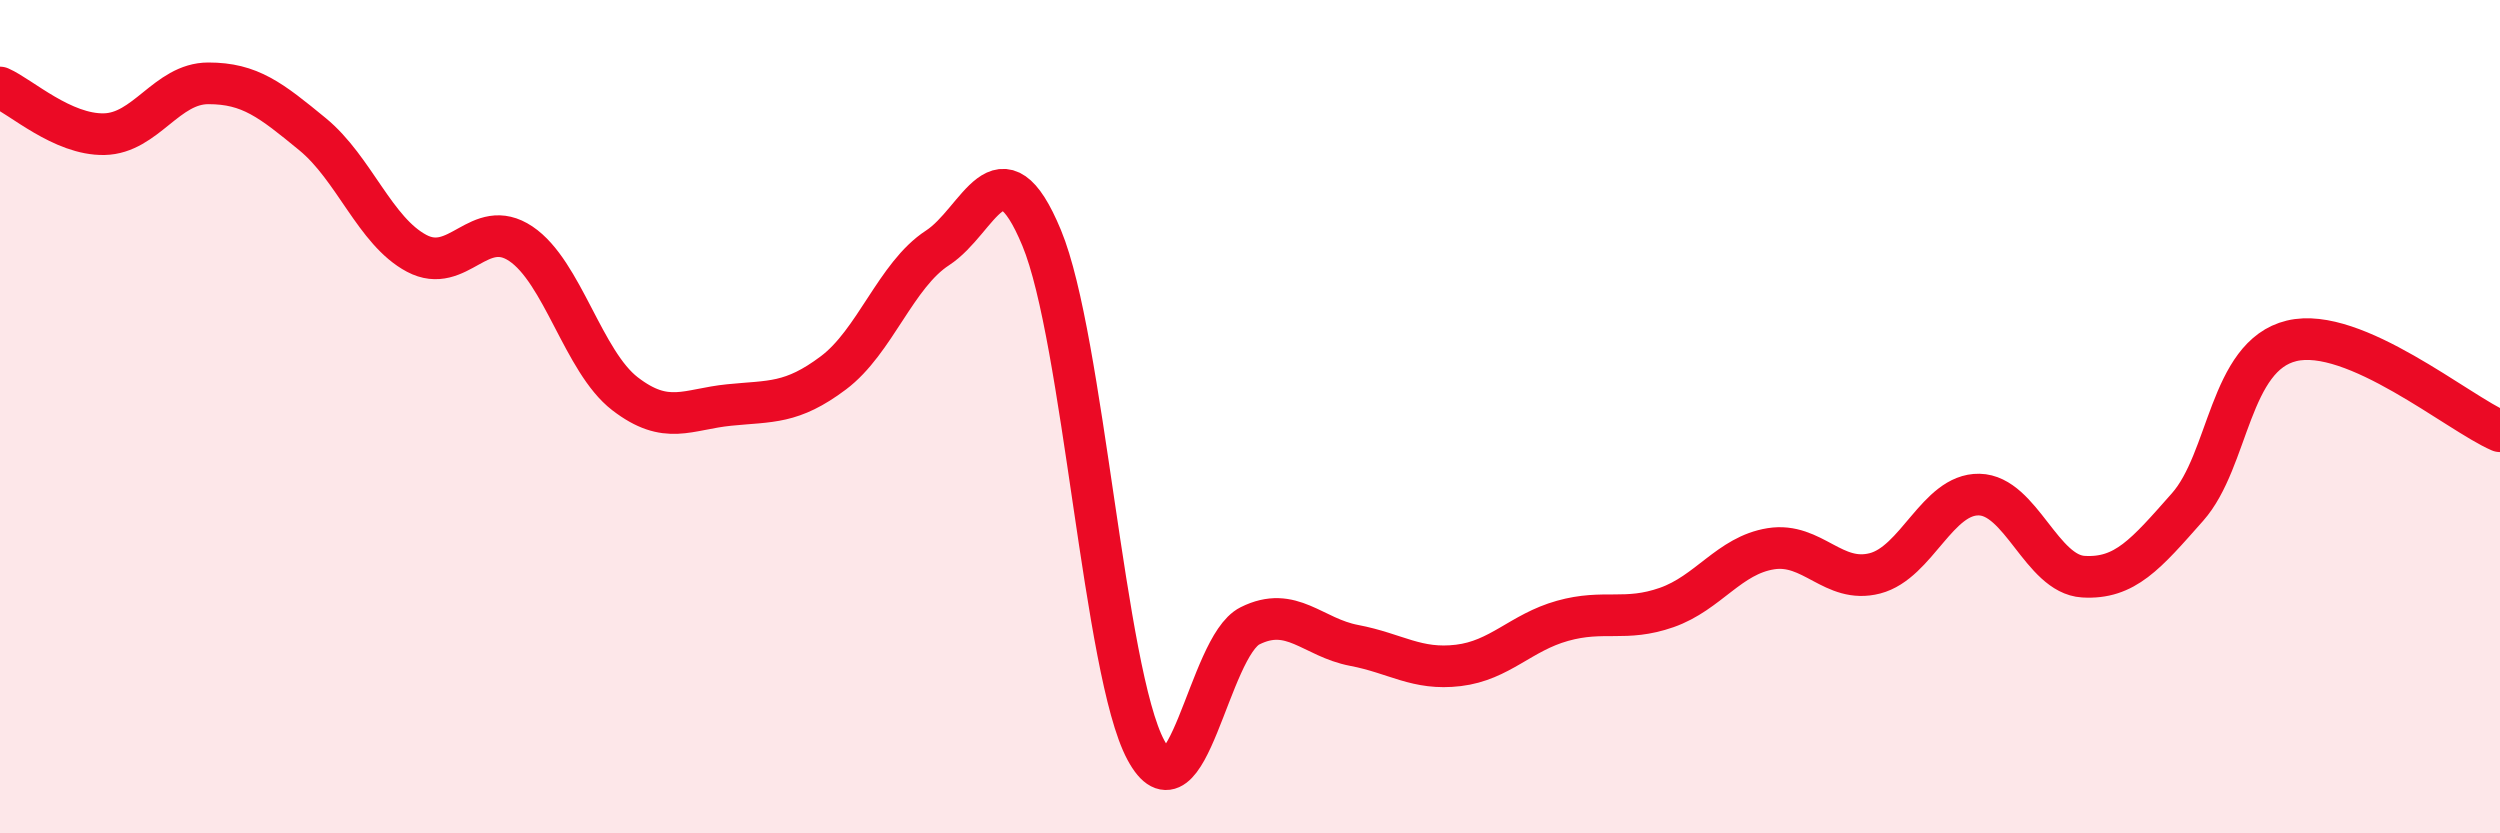 
    <svg width="60" height="20" viewBox="0 0 60 20" xmlns="http://www.w3.org/2000/svg">
      <path
        d="M 0,2.1 C 0.5,2.32 1.5,3.24 2.5,3.22 C 3.5,3.2 4,2 5,2 C 6,2 6.5,2.4 7.5,3.22 C 8.5,4.04 9,5.55 10,6.08 C 11,6.61 11.5,5.18 12.5,5.85 C 13.5,6.52 14,8.68 15,9.45 C 16,10.22 16.5,9.82 17.5,9.72 C 18.5,9.62 19,9.7 20,8.95 C 21,8.2 21.5,6.6 22.5,5.95 C 23.5,5.3 24,3.3 25,5.71 C 26,8.12 26.5,16.14 27.5,18 C 28.5,19.86 29,15.52 30,15.02 C 31,14.52 31.5,15.3 32.5,15.49 C 33.5,15.68 34,16.09 35,15.97 C 36,15.85 36.5,15.18 37.5,14.9 C 38.5,14.62 39,14.93 40,14.58 C 41,14.23 41.5,13.33 42.5,13.17 C 43.5,13.01 44,14.02 45,13.76 C 46,13.5 46.5,11.85 47.5,11.87 C 48.5,11.89 49,13.78 50,13.84 C 51,13.9 51.5,13.3 52.5,12.17 C 53.5,11.04 53.5,8.54 55,8.18 C 56.5,7.82 59,9.92 60,10.35L60 20L0 20Z"
        fill="#EB0A25"
        opacity="0.1"
        stroke-linecap="round"
        stroke-linejoin="round"
      />
      <path
        d="M 0,2.1 C 0.5,2.32 1.5,3.24 2.5,3.22 C 3.5,3.2 4,2 5,2 C 6,2 6.5,2.4 7.5,3.22 C 8.5,4.04 9,5.55 10,6.08 C 11,6.61 11.5,5.18 12.5,5.85 C 13.5,6.52 14,8.68 15,9.45 C 16,10.22 16.5,9.82 17.5,9.72 C 18.5,9.62 19,9.7 20,8.95 C 21,8.2 21.5,6.6 22.5,5.95 C 23.5,5.3 24,3.3 25,5.71 C 26,8.12 26.5,16.14 27.5,18 C 28.5,19.86 29,15.52 30,15.02 C 31,14.52 31.5,15.3 32.5,15.49 C 33.5,15.68 34,16.09 35,15.97 C 36,15.85 36.5,15.18 37.5,14.9 C 38.5,14.62 39,14.93 40,14.58 C 41,14.23 41.5,13.33 42.5,13.17 C 43.5,13.01 44,14.02 45,13.76 C 46,13.5 46.5,11.85 47.5,11.87 C 48.5,11.89 49,13.78 50,13.84 C 51,13.9 51.5,13.3 52.5,12.17 C 53.5,11.04 53.5,8.54 55,8.18 C 56.5,7.82 59,9.92 60,10.35"
        stroke="#EB0A25"
        stroke-width="1"
        fill="none"
        stroke-linecap="round"
        stroke-linejoin="round"
      />
    </svg>
  